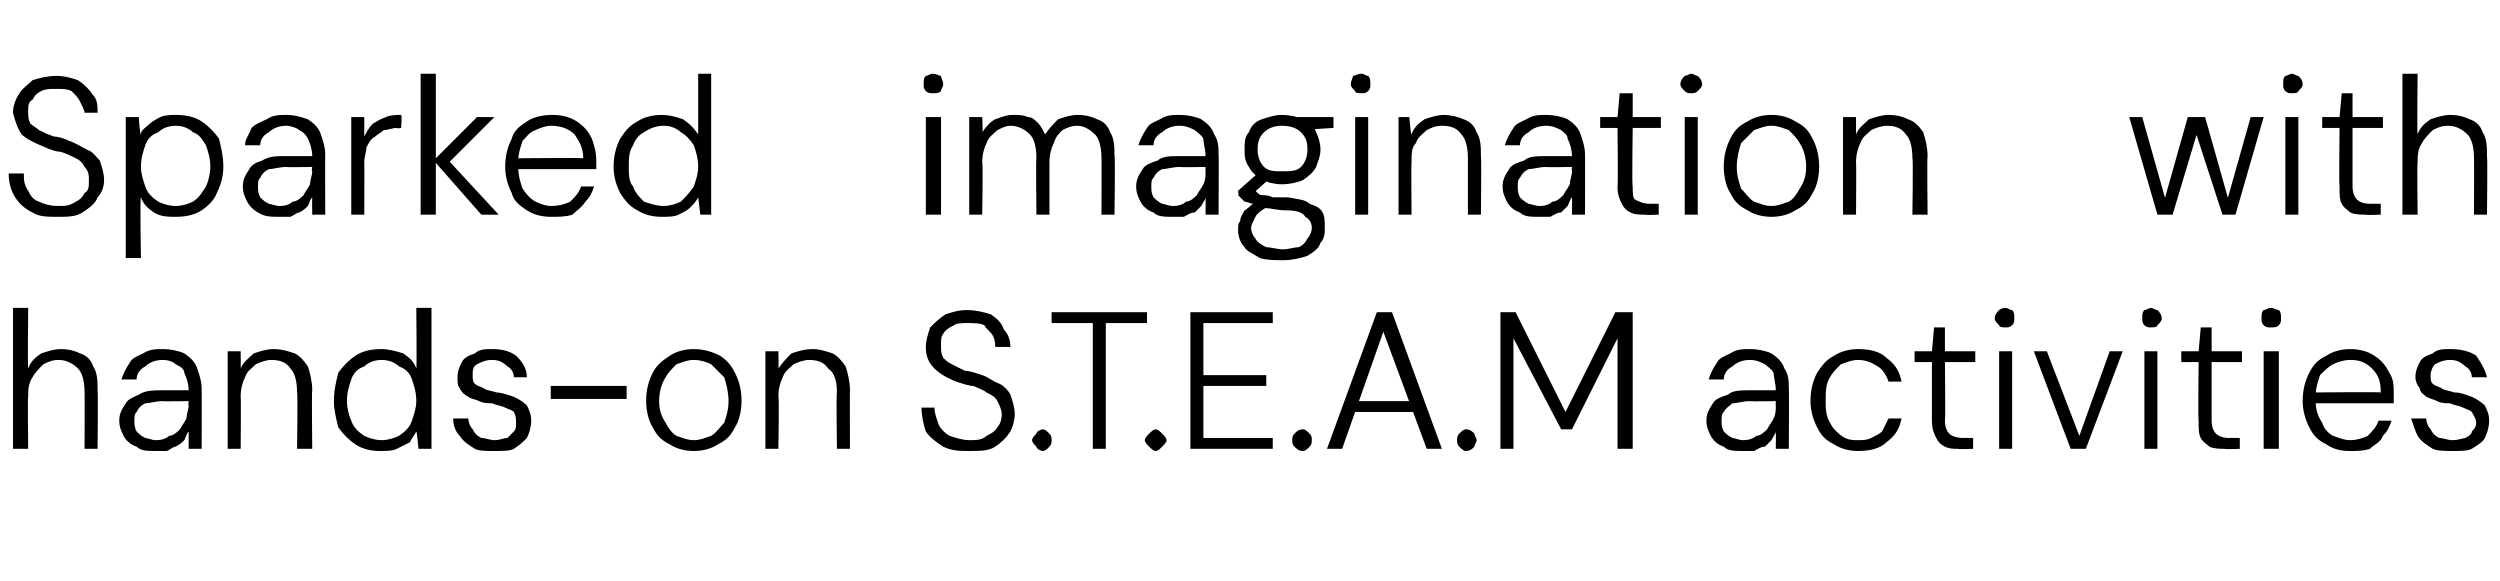 <?xml version="1.0" standalone="no"?><!DOCTYPE svg PUBLIC "-//W3C//DTD SVG 1.1//EN" "http://www.w3.org/Graphics/SVG/1.1/DTD/svg11.dtd"><svg xmlns="http://www.w3.org/2000/svg" version="1.1" width="115.3px" height="26.8px" viewBox="0 -4 115.3 26.8" style="top:-4px">  <desc>Sparked imagination with hands on S.T.E.A.M activities</desc>  <defs/>  <g id="Polygon71560">    <path d="M 0.6 16.7 L 0.6 10.2 L 1.3 10.2 C 1.3 10.2 1.27 13 1.3 13 C 1.4 12.7 1.6 12.5 1.9 12.3 C 2.2 12.2 2.5 12.1 2.8 12.1 C 3.2 12.1 3.5 12.2 3.7 12.3 C 4 12.4 4.2 12.6 4.3 12.9 C 4.5 13.2 4.5 13.6 4.5 14 C 4.53 14 4.5 16.7 4.5 16.7 L 3.9 16.7 C 3.9 16.7 3.91 14.07 3.9 14.1 C 3.9 13.6 3.8 13.2 3.6 13 C 3.4 12.8 3.1 12.6 2.7 12.6 C 2.4 12.6 2.2 12.7 2 12.8 C 1.8 13 1.6 13.2 1.5 13.4 C 1.3 13.7 1.3 14 1.3 14.3 C 1.27 14.32 1.3 16.7 1.3 16.7 L 0.6 16.7 Z M 7.2 16.8 C 6.8 16.8 6.5 16.8 6.3 16.6 C 6 16.5 5.8 16.3 5.7 16.1 C 5.6 15.9 5.5 15.7 5.5 15.4 C 5.5 15.1 5.6 14.9 5.8 14.6 C 5.9 14.4 6.2 14.3 6.4 14.2 C 6.7 14 7.1 14 7.5 14 C 7.5 14 8.7 14 8.7 14 C 8.7 13.7 8.6 13.4 8.5 13.2 C 8.5 13 8.3 12.9 8.1 12.8 C 8 12.7 7.8 12.6 7.5 12.6 C 7.2 12.6 6.9 12.7 6.7 12.9 C 6.5 13 6.3 13.2 6.3 13.5 C 6.3 13.5 5.6 13.5 5.6 13.5 C 5.7 13.2 5.8 13 6 12.7 C 6.1 12.5 6.4 12.4 6.6 12.3 C 6.9 12.1 7.2 12.1 7.5 12.1 C 7.9 12.1 8.3 12.2 8.5 12.3 C 8.8 12.5 9 12.7 9.1 13 C 9.2 13.3 9.3 13.6 9.3 13.9 C 9.31 13.93 9.3 16.7 9.3 16.7 L 8.7 16.7 C 8.7 16.7 8.7 15.9 8.7 15.9 C 8.6 16 8.6 16.1 8.5 16.3 C 8.4 16.4 8.3 16.5 8.1 16.6 C 8 16.6 7.9 16.7 7.7 16.8 C 7.6 16.8 7.4 16.8 7.2 16.8 Z M 7.2 16.3 C 7.5 16.3 7.7 16.2 7.8 16.1 C 8 16.1 8.2 15.9 8.3 15.8 C 8.4 15.6 8.5 15.5 8.6 15.3 C 8.6 15.1 8.7 14.9 8.7 14.7 C 8.68 14.68 8.7 14.5 8.7 14.5 C 8.7 14.5 7.5 14.52 7.5 14.5 C 7.2 14.5 6.9 14.6 6.7 14.6 C 6.5 14.7 6.4 14.8 6.3 15 C 6.2 15.1 6.2 15.2 6.2 15.4 C 6.2 15.6 6.2 15.7 6.3 15.9 C 6.4 16 6.5 16.1 6.7 16.2 C 6.8 16.2 7 16.3 7.2 16.3 Z M 10.5 16.7 L 10.5 12.2 L 11.1 12.2 C 11.1 12.2 11.11 13 11.1 13 C 11.2 12.7 11.5 12.5 11.7 12.3 C 12 12.2 12.3 12.1 12.6 12.1 C 13 12.1 13.3 12.2 13.6 12.3 C 13.8 12.4 14 12.6 14.2 12.9 C 14.3 13.2 14.4 13.6 14.4 14 C 14.37 13.98 14.4 16.7 14.4 16.7 L 13.7 16.7 C 13.7 16.7 13.74 14.05 13.7 14.1 C 13.7 13.6 13.6 13.2 13.4 13 C 13.2 12.7 12.9 12.6 12.5 12.6 C 12.3 12.6 12 12.7 11.8 12.8 C 11.6 13 11.4 13.1 11.3 13.4 C 11.2 13.6 11.1 13.9 11.1 14.3 C 11.12 14.3 11.1 16.7 11.1 16.7 L 10.5 16.7 Z M 17.5 16.8 C 17.1 16.8 16.7 16.7 16.4 16.5 C 16.1 16.3 15.8 16 15.6 15.7 C 15.5 15.3 15.4 14.9 15.4 14.5 C 15.4 14 15.5 13.6 15.6 13.2 C 15.8 12.9 16.1 12.6 16.4 12.4 C 16.7 12.2 17.1 12.1 17.6 12.1 C 17.9 12.1 18.3 12.2 18.6 12.3 C 18.9 12.5 19.1 12.7 19.2 13 C 19.23 13.03 19.2 10.2 19.2 10.2 L 19.9 10.2 L 19.9 16.7 L 19.3 16.7 C 19.3 16.7 19.23 15.91 19.2 15.9 C 19.1 16.1 19 16.2 18.9 16.4 C 18.7 16.5 18.5 16.6 18.3 16.7 C 18.1 16.8 17.8 16.8 17.5 16.8 Z M 17.6 16.3 C 17.9 16.3 18.2 16.2 18.4 16.1 C 18.7 15.9 18.9 15.7 19 15.4 C 19.1 15.1 19.2 14.8 19.2 14.5 C 19.2 14.1 19.1 13.8 19 13.5 C 18.9 13.2 18.7 13 18.4 12.9 C 18.2 12.7 17.9 12.6 17.6 12.6 C 17.3 12.6 17 12.7 16.8 12.9 C 16.5 13 16.3 13.2 16.2 13.5 C 16.1 13.8 16 14.1 16 14.5 C 16 14.8 16.1 15.2 16.2 15.4 C 16.3 15.7 16.5 15.9 16.8 16.1 C 17 16.2 17.3 16.3 17.6 16.3 Z M 22.8 16.8 C 22.4 16.8 22.1 16.8 21.9 16.7 C 21.6 16.5 21.4 16.4 21.2 16.1 C 21 15.9 20.9 15.6 20.9 15.3 C 20.9 15.3 21.6 15.3 21.6 15.3 C 21.6 15.5 21.7 15.7 21.8 15.8 C 21.9 16 22 16.1 22.2 16.2 C 22.4 16.2 22.6 16.3 22.8 16.3 C 23.1 16.3 23.2 16.2 23.4 16.2 C 23.5 16.1 23.6 16 23.7 15.9 C 23.8 15.8 23.8 15.7 23.8 15.5 C 23.8 15.3 23.8 15.2 23.7 15 C 23.6 14.9 23.5 14.9 23.3 14.8 C 23.1 14.7 22.9 14.7 22.7 14.6 C 22.5 14.6 22.3 14.6 22.1 14.5 C 21.9 14.4 21.7 14.4 21.6 14.3 C 21.4 14.2 21.3 14.1 21.2 13.9 C 21.1 13.8 21.1 13.6 21.1 13.4 C 21.1 13.1 21.2 12.9 21.3 12.7 C 21.4 12.5 21.6 12.4 21.9 12.3 C 22.1 12.1 22.4 12.1 22.7 12.1 C 23.2 12.1 23.5 12.2 23.8 12.4 C 24.1 12.7 24.3 13 24.3 13.4 C 24.3 13.4 23.7 13.4 23.7 13.4 C 23.7 13.2 23.6 13 23.4 12.9 C 23.2 12.7 23 12.6 22.7 12.6 C 22.4 12.6 22.2 12.7 22 12.8 C 21.8 12.9 21.8 13.1 21.8 13.3 C 21.8 13.5 21.8 13.6 21.9 13.7 C 22 13.8 22.1 13.8 22.3 13.9 C 22.4 14 22.6 14 22.9 14.1 C 23.1 14.1 23.4 14.2 23.7 14.3 C 23.9 14.4 24.1 14.5 24.3 14.7 C 24.4 14.9 24.5 15.1 24.5 15.4 C 24.5 15.7 24.4 16 24.3 16.2 C 24.1 16.4 24 16.5 23.7 16.7 C 23.5 16.8 23.2 16.8 22.8 16.8 Z M 25.4 14.4 L 25.4 13.8 L 28.9 13.8 L 28.9 14.4 L 25.4 14.4 Z M 32 16.8 C 31.6 16.8 31.2 16.7 30.9 16.5 C 30.5 16.3 30.3 16.1 30.1 15.7 C 29.9 15.4 29.8 14.9 29.8 14.5 C 29.8 14 29.9 13.6 30.1 13.2 C 30.3 12.8 30.6 12.6 30.9 12.4 C 31.2 12.2 31.6 12.1 32 12.1 C 32.4 12.1 32.8 12.2 33.2 12.4 C 33.5 12.6 33.7 12.8 33.9 13.2 C 34.1 13.6 34.2 14 34.2 14.5 C 34.2 14.9 34.1 15.4 33.9 15.7 C 33.7 16.1 33.5 16.3 33.1 16.5 C 32.8 16.7 32.4 16.8 32 16.8 Z M 32 16.3 C 32.3 16.3 32.5 16.2 32.8 16.1 C 33 16 33.2 15.7 33.4 15.5 C 33.5 15.2 33.6 14.9 33.6 14.5 C 33.6 14.1 33.5 13.7 33.4 13.4 C 33.2 13.2 33 13 32.8 12.8 C 32.6 12.7 32.3 12.6 32 12.6 C 31.7 12.6 31.5 12.7 31.2 12.8 C 31 13 30.8 13.2 30.7 13.4 C 30.5 13.7 30.4 14.1 30.4 14.5 C 30.4 14.9 30.5 15.2 30.7 15.5 C 30.8 15.7 31 16 31.2 16.1 C 31.5 16.2 31.7 16.3 32 16.3 Z M 35.3 16.7 L 35.3 12.2 L 35.9 12.2 C 35.9 12.2 35.92 13 35.9 13 C 36.1 12.7 36.3 12.5 36.5 12.3 C 36.8 12.2 37.1 12.1 37.5 12.1 C 37.8 12.1 38.1 12.2 38.4 12.3 C 38.6 12.4 38.8 12.6 39 12.9 C 39.1 13.2 39.2 13.6 39.2 14 C 39.19 13.98 39.2 16.7 39.2 16.7 L 38.6 16.7 C 38.6 16.7 38.56 14.05 38.6 14.1 C 38.6 13.6 38.5 13.2 38.2 13 C 38 12.7 37.7 12.6 37.3 12.6 C 37.1 12.6 36.8 12.7 36.6 12.8 C 36.4 13 36.2 13.1 36.1 13.4 C 36 13.6 35.9 13.9 35.9 14.3 C 35.94 14.3 35.9 16.7 35.9 16.7 L 35.3 16.7 Z M 44.7 16.8 C 44.3 16.8 43.9 16.8 43.5 16.6 C 43.2 16.4 42.9 16.2 42.7 15.9 C 42.6 15.6 42.5 15.2 42.5 14.8 C 42.5 14.8 43.1 14.8 43.1 14.8 C 43.1 15.1 43.2 15.3 43.3 15.6 C 43.4 15.8 43.6 16 43.8 16.1 C 44.1 16.2 44.4 16.3 44.7 16.3 C 45 16.3 45.3 16.3 45.5 16.1 C 45.7 16 45.9 15.9 46 15.7 C 46.1 15.6 46.2 15.4 46.2 15.1 C 46.2 14.9 46.1 14.7 46 14.5 C 45.9 14.3 45.7 14.2 45.5 14.1 C 45.4 14 45.1 13.9 44.9 13.8 C 44.7 13.8 44.4 13.7 44.1 13.6 C 43.6 13.4 43.3 13.2 43.1 13 C 42.8 12.7 42.7 12.4 42.7 12 C 42.7 11.7 42.8 11.4 42.9 11.1 C 43.1 10.9 43.3 10.7 43.6 10.5 C 43.9 10.4 44.2 10.3 44.6 10.3 C 45 10.3 45.4 10.4 45.7 10.5 C 46 10.7 46.2 10.9 46.3 11.2 C 46.5 11.4 46.6 11.7 46.6 12 C 46.6 12 45.9 12 45.9 12 C 45.9 11.9 45.9 11.7 45.8 11.5 C 45.7 11.3 45.5 11.2 45.4 11 C 45.2 10.9 44.9 10.9 44.6 10.9 C 44.4 10.9 44.1 10.9 44 11 C 43.8 11.1 43.6 11.2 43.5 11.4 C 43.4 11.5 43.4 11.7 43.4 11.9 C 43.4 12.2 43.4 12.3 43.5 12.5 C 43.6 12.6 43.7 12.7 43.9 12.8 C 44.1 12.9 44.3 13 44.5 13.1 C 44.7 13.1 45 13.2 45.3 13.3 C 45.6 13.4 45.8 13.6 46.1 13.7 C 46.3 13.8 46.5 14 46.6 14.2 C 46.7 14.5 46.8 14.8 46.8 15.1 C 46.8 15.4 46.7 15.7 46.6 15.9 C 46.4 16.2 46.2 16.4 45.9 16.6 C 45.6 16.8 45.2 16.8 44.7 16.8 Z M 48.1 16.8 C 48 16.8 47.8 16.7 47.8 16.6 C 47.7 16.5 47.6 16.4 47.6 16.3 C 47.6 16.2 47.7 16.1 47.8 16 C 47.8 15.9 48 15.8 48.1 15.8 C 48.2 15.8 48.3 15.9 48.4 16 C 48.5 16.1 48.5 16.2 48.5 16.3 C 48.5 16.4 48.5 16.5 48.4 16.6 C 48.3 16.7 48.2 16.8 48.1 16.8 Z M 50.4 16.7 L 50.4 10.9 L 48.5 10.9 L 48.5 10.4 L 52.9 10.4 L 52.9 10.9 L 51 10.9 L 51 16.7 L 50.4 16.7 Z M 53.3 16.8 C 53.2 16.8 53.1 16.7 53 16.6 C 52.9 16.5 52.8 16.4 52.8 16.3 C 52.8 16.2 52.9 16.1 53 16 C 53.1 15.9 53.2 15.8 53.3 15.8 C 53.4 15.8 53.5 15.9 53.6 16 C 53.7 16.1 53.8 16.2 53.8 16.3 C 53.8 16.4 53.7 16.5 53.6 16.6 C 53.5 16.7 53.4 16.8 53.3 16.8 Z M 54.9 16.7 L 54.9 10.4 L 58.7 10.4 L 58.7 10.9 L 55.5 10.9 L 55.5 13.3 L 58.4 13.3 L 58.4 13.8 L 55.5 13.8 L 55.5 16.2 L 58.7 16.2 L 58.7 16.7 L 54.9 16.7 Z M 60.1 16.8 C 59.9 16.8 59.8 16.7 59.7 16.6 C 59.6 16.5 59.6 16.4 59.6 16.3 C 59.6 16.2 59.6 16.1 59.7 16 C 59.8 15.9 59.9 15.8 60.1 15.8 C 60.2 15.8 60.3 15.9 60.4 16 C 60.5 16.1 60.5 16.2 60.5 16.3 C 60.5 16.4 60.5 16.5 60.4 16.6 C 60.3 16.7 60.2 16.8 60.1 16.8 Z M 61.2 16.7 L 63.5 10.4 L 64.2 10.4 L 66.5 16.7 L 65.8 16.7 L 63.8 11.3 L 61.9 16.7 L 61.2 16.7 Z M 62.3 15 L 62.4 14.5 L 65.2 14.5 L 65.4 15 L 62.3 15 Z M 67.6 16.8 C 67.5 16.8 67.4 16.7 67.3 16.6 C 67.2 16.5 67.2 16.4 67.2 16.3 C 67.2 16.2 67.2 16.1 67.3 16 C 67.4 15.9 67.5 15.8 67.6 15.8 C 67.8 15.8 67.9 15.9 68 16 C 68 16.1 68.1 16.2 68.1 16.3 C 68.1 16.4 68 16.5 68 16.6 C 67.9 16.7 67.8 16.8 67.6 16.8 Z M 69.2 16.7 L 69.2 10.4 L 69.9 10.4 L 72.2 15 L 74.5 10.4 L 75.3 10.4 L 75.3 16.7 L 74.6 16.7 L 74.6 11.6 L 72.5 15.8 L 72 15.8 L 69.8 11.6 L 69.8 16.7 L 69.2 16.7 Z M 80.4 16.8 C 80 16.8 79.7 16.8 79.5 16.6 C 79.2 16.5 79 16.3 78.9 16.1 C 78.8 15.9 78.7 15.7 78.7 15.4 C 78.7 15.1 78.8 14.9 79 14.6 C 79.1 14.4 79.4 14.3 79.7 14.2 C 79.9 14 80.3 14 80.7 14 C 80.7 14 81.9 14 81.9 14 C 81.9 13.7 81.8 13.4 81.8 13.2 C 81.7 13 81.5 12.9 81.4 12.8 C 81.2 12.7 81 12.6 80.7 12.6 C 80.4 12.6 80.1 12.7 79.9 12.9 C 79.7 13 79.5 13.2 79.5 13.5 C 79.5 13.5 78.8 13.5 78.8 13.5 C 78.9 13.2 79 13 79.2 12.7 C 79.3 12.5 79.6 12.4 79.8 12.3 C 80.1 12.1 80.4 12.1 80.7 12.1 C 81.1 12.1 81.5 12.2 81.7 12.3 C 82 12.5 82.2 12.7 82.3 13 C 82.5 13.3 82.5 13.6 82.5 13.9 C 82.52 13.93 82.5 16.7 82.5 16.7 L 81.9 16.7 C 81.9 16.7 81.91 15.9 81.9 15.9 C 81.9 16 81.8 16.1 81.7 16.3 C 81.6 16.4 81.5 16.5 81.4 16.6 C 81.2 16.6 81.1 16.7 80.9 16.8 C 80.8 16.8 80.6 16.8 80.4 16.8 Z M 80.4 16.3 C 80.7 16.3 80.9 16.2 81 16.1 C 81.2 16.1 81.4 15.9 81.5 15.8 C 81.6 15.6 81.7 15.5 81.8 15.3 C 81.9 15.1 81.9 14.9 81.9 14.7 C 81.89 14.68 81.9 14.5 81.9 14.5 C 81.9 14.5 80.71 14.52 80.7 14.5 C 80.4 14.5 80.1 14.6 79.9 14.6 C 79.8 14.7 79.6 14.8 79.5 15 C 79.4 15.1 79.4 15.2 79.4 15.4 C 79.4 15.6 79.4 15.7 79.5 15.9 C 79.6 16 79.7 16.1 79.9 16.2 C 80 16.2 80.2 16.3 80.4 16.3 Z M 85.7 16.8 C 85.3 16.8 84.9 16.7 84.6 16.5 C 84.2 16.3 84 16.1 83.8 15.7 C 83.6 15.3 83.5 14.9 83.5 14.5 C 83.5 14 83.6 13.6 83.8 13.2 C 84 12.9 84.2 12.6 84.6 12.4 C 84.9 12.2 85.3 12.1 85.7 12.1 C 86.2 12.1 86.7 12.2 87 12.5 C 87.4 12.8 87.6 13.1 87.7 13.6 C 87.7 13.6 87.1 13.6 87.1 13.6 C 87 13.3 86.8 13 86.6 12.9 C 86.3 12.7 86 12.6 85.7 12.6 C 85.4 12.6 85.2 12.7 84.9 12.8 C 84.7 13 84.5 13.2 84.4 13.4 C 84.2 13.7 84.2 14.1 84.2 14.5 C 84.2 14.8 84.2 15 84.3 15.3 C 84.4 15.5 84.5 15.7 84.6 15.8 C 84.8 16 84.9 16.1 85.1 16.2 C 85.3 16.3 85.5 16.3 85.7 16.3 C 85.9 16.3 86.1 16.3 86.3 16.2 C 86.5 16.1 86.7 16 86.8 15.9 C 86.9 15.7 87 15.5 87.1 15.3 C 87.1 15.3 87.7 15.3 87.7 15.3 C 87.6 15.8 87.4 16.1 87 16.4 C 86.7 16.7 86.2 16.8 85.7 16.8 Z M 90.3 16.7 C 90.1 16.7 89.9 16.7 89.7 16.6 C 89.5 16.5 89.4 16.4 89.3 16.2 C 89.2 16 89.1 15.8 89.1 15.4 C 89.1 15.42 89.1 12.7 89.1 12.7 L 88.3 12.7 L 88.3 12.2 L 89.1 12.2 L 89.2 11.1 L 89.7 11.1 L 89.7 12.2 L 91.1 12.2 L 91.1 12.7 L 89.7 12.7 C 89.7 12.7 89.73 15.42 89.7 15.4 C 89.7 15.7 89.8 15.9 89.9 16 C 90 16.1 90.2 16.2 90.6 16.2 C 90.55 16.19 91 16.2 91 16.2 L 91 16.7 C 91 16.7 90.35 16.73 90.3 16.7 Z M 92.2 16.7 L 92.2 12.2 L 92.8 12.2 L 92.8 16.7 L 92.2 16.7 Z M 92.5 11.1 C 92.4 11.1 92.2 11.1 92.2 11 C 92.1 10.9 92 10.8 92 10.7 C 92 10.5 92.1 10.4 92.2 10.3 C 92.2 10.3 92.3 10.2 92.5 10.2 C 92.6 10.2 92.7 10.3 92.8 10.3 C 92.9 10.4 92.9 10.5 92.9 10.7 C 92.9 10.8 92.9 10.9 92.8 11 C 92.7 11.1 92.6 11.1 92.5 11.1 Z M 95.5 16.7 L 93.8 12.2 L 94.4 12.2 L 95.9 16.1 L 97.3 12.2 L 97.9 12.2 L 96.2 16.7 L 95.5 16.7 Z M 98.9 16.7 L 98.9 12.2 L 99.5 12.2 L 99.5 16.7 L 98.9 16.7 Z M 99.2 11.1 C 99.1 11.1 99 11.1 98.9 11 C 98.8 10.9 98.8 10.8 98.8 10.7 C 98.8 10.5 98.8 10.4 98.9 10.3 C 99 10.3 99.1 10.2 99.2 10.2 C 99.3 10.2 99.4 10.3 99.5 10.3 C 99.6 10.4 99.7 10.5 99.7 10.7 C 99.7 10.8 99.6 10.9 99.5 11 C 99.5 11.1 99.3 11.1 99.2 11.1 Z M 102.6 16.7 C 102.4 16.7 102.1 16.7 101.9 16.6 C 101.8 16.5 101.6 16.4 101.5 16.2 C 101.4 16 101.4 15.8 101.4 15.4 C 101.37 15.42 101.4 12.7 101.4 12.7 L 100.6 12.7 L 100.6 12.2 L 101.4 12.2 L 101.5 11.1 L 102 11.1 L 102 12.2 L 103.4 12.2 L 103.4 12.7 L 102 12.7 C 102 12.7 102 15.42 102 15.4 C 102 15.7 102.1 15.9 102.2 16 C 102.3 16.1 102.5 16.2 102.8 16.2 C 102.82 16.19 103.3 16.2 103.3 16.2 L 103.3 16.7 C 103.3 16.7 102.61 16.73 102.6 16.7 Z M 104.4 16.7 L 104.4 12.2 L 105.1 12.2 L 105.1 16.7 L 104.4 16.7 Z M 104.7 11.1 C 104.6 11.1 104.5 11.1 104.4 11 C 104.3 10.9 104.3 10.8 104.3 10.7 C 104.3 10.5 104.3 10.4 104.4 10.3 C 104.5 10.3 104.6 10.2 104.7 10.2 C 104.9 10.2 105 10.3 105.1 10.3 C 105.2 10.4 105.2 10.5 105.2 10.7 C 105.2 10.8 105.2 10.9 105.1 11 C 105 11.1 104.9 11.1 104.7 11.1 Z M 108.4 16.8 C 107.9 16.8 107.6 16.7 107.3 16.5 C 106.9 16.3 106.7 16.1 106.5 15.7 C 106.3 15.3 106.2 14.9 106.2 14.5 C 106.2 14 106.3 13.6 106.5 13.2 C 106.7 12.8 106.9 12.6 107.3 12.4 C 107.6 12.2 108 12.1 108.4 12.1 C 108.8 12.1 109.2 12.2 109.5 12.4 C 109.8 12.6 110 12.8 110.2 13.2 C 110.4 13.5 110.4 13.8 110.4 14.2 C 110.4 14.3 110.4 14.3 110.4 14.4 C 110.4 14.4 110.4 14.5 110.4 14.6 C 110.42 14.6 106.7 14.6 106.7 14.6 L 106.7 14.1 C 106.7 14.1 109.82 14.07 109.8 14.1 C 109.8 13.6 109.7 13.3 109.4 13 C 109.1 12.7 108.8 12.6 108.4 12.6 C 108.1 12.6 107.8 12.7 107.6 12.8 C 107.4 12.9 107.2 13.1 107 13.3 C 106.9 13.6 106.8 13.9 106.8 14.2 C 106.8 14.2 106.8 14.5 106.8 14.5 C 106.8 14.9 106.9 15.2 107.1 15.5 C 107.2 15.8 107.4 16 107.6 16.1 C 107.9 16.2 108.1 16.3 108.4 16.3 C 108.7 16.3 109 16.2 109.2 16.1 C 109.4 15.9 109.6 15.7 109.7 15.4 C 109.7 15.4 110.3 15.4 110.3 15.4 C 110.2 15.7 110.1 15.9 109.9 16.1 C 109.8 16.4 109.5 16.5 109.3 16.7 C 109 16.8 108.7 16.8 108.4 16.8 Z M 113.1 16.8 C 112.8 16.8 112.4 16.8 112.2 16.7 C 111.9 16.5 111.7 16.4 111.5 16.1 C 111.4 15.9 111.3 15.6 111.2 15.3 C 111.2 15.3 111.9 15.3 111.9 15.3 C 111.9 15.5 112 15.7 112.1 15.8 C 112.2 16 112.3 16.1 112.5 16.2 C 112.7 16.2 112.9 16.3 113.1 16.3 C 113.4 16.3 113.6 16.2 113.7 16.2 C 113.9 16.1 114 16 114 15.9 C 114.1 15.8 114.2 15.7 114.2 15.5 C 114.2 15.3 114.1 15.2 114 15 C 113.9 14.9 113.8 14.9 113.6 14.8 C 113.4 14.7 113.2 14.7 113 14.6 C 112.8 14.6 112.6 14.6 112.4 14.5 C 112.2 14.4 112.1 14.4 111.9 14.3 C 111.8 14.2 111.6 14.1 111.6 13.9 C 111.5 13.8 111.4 13.6 111.4 13.4 C 111.4 13.1 111.5 12.9 111.6 12.7 C 111.7 12.5 111.9 12.4 112.2 12.3 C 112.4 12.1 112.7 12.1 113 12.1 C 113.5 12.1 113.9 12.2 114.2 12.4 C 114.4 12.7 114.6 13 114.7 13.4 C 114.7 13.4 114 13.4 114 13.4 C 114 13.2 113.9 13 113.7 12.9 C 113.5 12.7 113.3 12.6 113 12.6 C 112.7 12.6 112.5 12.7 112.3 12.8 C 112.2 12.9 112.1 13.1 112.1 13.3 C 112.1 13.5 112.1 13.6 112.2 13.7 C 112.3 13.8 112.4 13.8 112.6 13.9 C 112.7 14 112.9 14 113.2 14.1 C 113.5 14.1 113.7 14.2 114 14.3 C 114.2 14.4 114.4 14.5 114.6 14.7 C 114.7 14.9 114.8 15.1 114.8 15.4 C 114.8 15.7 114.7 16 114.6 16.2 C 114.5 16.4 114.3 16.5 114 16.7 C 113.8 16.8 113.5 16.8 113.1 16.8 Z " stroke="none" fill="#000"/>  </g>  <g id="Polygon71559">    <path d="M 2.7 6 C 2.2 6 1.8 6 1.5 5.8 C 1.1 5.6 0.9 5.4 0.7 5.1 C 0.5 4.8 0.4 4.4 0.4 4 C 0.4 4 1.1 4 1.1 4 C 1.1 4.3 1.1 4.5 1.3 4.8 C 1.4 5 1.5 5.2 1.8 5.3 C 2 5.4 2.3 5.5 2.7 5.5 C 3 5.5 3.2 5.5 3.5 5.3 C 3.7 5.2 3.8 5.1 3.9 4.9 C 4.1 4.8 4.1 4.6 4.1 4.3 C 4.1 4.1 4.1 3.9 3.9 3.7 C 3.8 3.5 3.7 3.4 3.5 3.3 C 3.3 3.2 3.1 3.1 2.8 3 C 2.6 3 2.3 2.9 2.1 2.8 C 1.6 2.6 1.2 2.4 1 2.2 C 0.8 1.9 0.7 1.6 0.6 1.2 C 0.6 0.9 0.7 0.6 0.9 0.3 C 1 0.1 1.3 -0.1 1.5 -0.3 C 1.8 -0.4 2.2 -0.5 2.6 -0.5 C 3 -0.5 3.3 -0.4 3.6 -0.3 C 3.9 -0.1 4.1 0.1 4.3 0.4 C 4.5 0.6 4.5 0.9 4.5 1.2 C 4.5 1.2 3.9 1.2 3.9 1.2 C 3.9 1.1 3.8 0.9 3.7 0.7 C 3.6 0.5 3.5 0.4 3.3 0.2 C 3.1 0.1 2.9 0.1 2.6 0.1 C 2.3 0.1 2.1 0.1 1.9 0.2 C 1.7 0.3 1.6 0.4 1.5 0.6 C 1.3 0.7 1.3 0.9 1.3 1.1 C 1.3 1.4 1.3 1.5 1.4 1.7 C 1.5 1.8 1.7 1.9 1.8 2 C 2 2.1 2.2 2.2 2.5 2.3 C 2.7 2.3 3 2.4 3.2 2.5 C 3.5 2.6 3.8 2.8 4 2.9 C 4.3 3 4.4 3.2 4.6 3.4 C 4.7 3.7 4.8 4 4.8 4.3 C 4.8 4.6 4.7 4.9 4.5 5.1 C 4.4 5.4 4.1 5.6 3.8 5.8 C 3.5 6 3.1 6 2.7 6 Z M 5.8 7.9 L 5.8 1.4 L 6.4 1.4 C 6.4 1.4 6.45 2.21 6.5 2.2 C 6.5 2 6.7 1.9 6.8 1.8 C 7 1.6 7.2 1.5 7.4 1.4 C 7.6 1.3 7.9 1.3 8.1 1.3 C 8.6 1.3 9 1.4 9.3 1.6 C 9.6 1.8 9.9 2.1 10.1 2.4 C 10.2 2.8 10.3 3.2 10.3 3.7 C 10.3 4.1 10.2 4.5 10 4.9 C 9.9 5.2 9.6 5.5 9.3 5.7 C 9 5.9 8.6 6 8.1 6 C 7.8 6 7.4 6 7.1 5.8 C 6.8 5.6 6.6 5.4 6.5 5.1 C 6.45 5.09 6.5 7.9 6.5 7.9 L 5.8 7.9 Z M 8.1 5.5 C 8.4 5.5 8.7 5.4 8.9 5.3 C 9.2 5.1 9.3 4.9 9.5 4.6 C 9.6 4.4 9.7 4 9.7 3.7 C 9.7 3.3 9.6 3 9.5 2.7 C 9.3 2.4 9.2 2.2 8.9 2.1 C 8.7 1.9 8.4 1.8 8.1 1.8 C 7.8 1.8 7.5 1.9 7.3 2.1 C 7 2.2 6.8 2.4 6.7 2.7 C 6.6 3 6.5 3.3 6.5 3.7 C 6.5 4 6.6 4.3 6.7 4.6 C 6.8 4.9 7 5.1 7.3 5.3 C 7.5 5.4 7.8 5.5 8.1 5.5 Z M 12.9 6 C 12.5 6 12.2 6 11.9 5.8 C 11.7 5.7 11.5 5.5 11.4 5.3 C 11.3 5.1 11.2 4.9 11.2 4.6 C 11.2 4.3 11.3 4.1 11.5 3.8 C 11.6 3.6 11.8 3.5 12.1 3.4 C 12.4 3.2 12.8 3.2 13.1 3.2 C 13.1 3.2 14.4 3.2 14.4 3.2 C 14.4 2.9 14.3 2.6 14.2 2.4 C 14.1 2.2 14 2.1 13.8 2 C 13.7 1.9 13.4 1.8 13.2 1.8 C 12.9 1.8 12.6 1.9 12.4 2.1 C 12.2 2.2 12 2.4 12 2.7 C 12 2.7 11.3 2.7 11.3 2.7 C 11.3 2.4 11.5 2.2 11.6 1.9 C 11.8 1.7 12.1 1.6 12.3 1.5 C 12.6 1.3 12.9 1.3 13.2 1.3 C 13.6 1.3 13.9 1.4 14.2 1.5 C 14.5 1.7 14.7 1.9 14.8 2.2 C 14.9 2.5 15 2.8 15 3.1 C 14.99 3.13 15 5.9 15 5.9 L 14.4 5.9 C 14.4 5.9 14.39 5.1 14.4 5.1 C 14.3 5.2 14.3 5.3 14.2 5.5 C 14.1 5.6 14 5.7 13.8 5.8 C 13.7 5.8 13.6 5.9 13.4 6 C 13.2 6 13.1 6 12.9 6 Z M 12.9 5.5 C 13.2 5.5 13.4 5.4 13.5 5.3 C 13.7 5.3 13.9 5.1 14 5 C 14.1 4.8 14.2 4.7 14.3 4.5 C 14.3 4.3 14.4 4.1 14.4 3.9 C 14.36 3.88 14.4 3.7 14.4 3.7 C 14.4 3.7 13.18 3.72 13.2 3.7 C 12.9 3.7 12.6 3.8 12.4 3.8 C 12.2 3.9 12.1 4 12 4.2 C 11.9 4.3 11.9 4.4 11.9 4.6 C 11.9 4.8 11.9 4.9 12 5.1 C 12.1 5.2 12.2 5.3 12.4 5.4 C 12.5 5.4 12.7 5.5 12.9 5.5 Z M 16.2 5.9 L 16.2 1.4 L 16.8 1.4 C 16.8 1.4 16.8 2.26 16.8 2.3 C 16.9 2.1 17 1.9 17.2 1.7 C 17.4 1.6 17.5 1.5 17.8 1.4 C 18 1.3 18.3 1.3 18.5 1.3 C 18.55 1.28 18.5 1.9 18.5 1.9 C 18.5 1.9 18.31 1.94 18.3 1.9 C 18.1 1.9 17.9 2 17.7 2 C 17.6 2.1 17.4 2.2 17.3 2.3 C 17.1 2.4 17 2.6 16.9 2.8 C 16.9 3 16.8 3.2 16.8 3.5 C 16.81 3.52 16.8 5.9 16.8 5.9 L 16.2 5.9 Z M 22.2 5.9 L 20 3.4 L 22 1.4 L 22.8 1.4 L 20.5 3.7 L 20.5 3.2 L 23 5.9 L 22.2 5.9 Z M 19.4 5.9 L 19.4 -0.6 L 20.1 -0.6 L 20.1 5.9 L 19.4 5.9 Z M 25.4 6 C 25 6 24.6 5.9 24.3 5.7 C 24 5.5 23.7 5.3 23.6 4.9 C 23.4 4.5 23.3 4.1 23.3 3.7 C 23.3 3.2 23.4 2.8 23.6 2.4 C 23.7 2 24 1.8 24.3 1.6 C 24.6 1.4 25 1.3 25.5 1.3 C 25.9 1.3 26.3 1.4 26.6 1.6 C 26.9 1.8 27.1 2 27.3 2.4 C 27.4 2.7 27.5 3 27.5 3.4 C 27.5 3.5 27.5 3.5 27.5 3.6 C 27.5 3.6 27.5 3.7 27.5 3.8 C 27.49 3.8 23.8 3.8 23.8 3.8 L 23.8 3.3 C 23.8 3.3 26.89 3.27 26.9 3.3 C 26.9 2.8 26.7 2.5 26.5 2.2 C 26.2 1.9 25.8 1.8 25.4 1.8 C 25.2 1.8 24.9 1.9 24.7 2 C 24.4 2.1 24.3 2.3 24.1 2.5 C 24 2.8 23.9 3.1 23.9 3.4 C 23.9 3.4 23.9 3.7 23.9 3.7 C 23.9 4.1 24 4.4 24.1 4.7 C 24.3 5 24.5 5.2 24.7 5.3 C 24.9 5.4 25.2 5.5 25.4 5.5 C 25.8 5.5 26.1 5.4 26.3 5.3 C 26.5 5.1 26.7 4.9 26.8 4.6 C 26.8 4.6 27.4 4.6 27.4 4.6 C 27.3 4.9 27.2 5.1 27 5.3 C 26.8 5.6 26.6 5.7 26.4 5.9 C 26.1 6 25.8 6 25.4 6 Z M 30.5 6 C 30.1 6 29.7 5.9 29.4 5.7 C 29 5.5 28.8 5.2 28.6 4.9 C 28.4 4.5 28.3 4.1 28.3 3.7 C 28.3 3.2 28.4 2.8 28.6 2.4 C 28.8 2.1 29 1.8 29.4 1.6 C 29.7 1.4 30.1 1.3 30.5 1.3 C 30.9 1.3 31.2 1.4 31.5 1.5 C 31.8 1.7 32 1.9 32.2 2.2 C 32.2 2.23 32.2 -0.6 32.2 -0.6 L 32.8 -0.6 L 32.8 5.9 L 32.3 5.9 C 32.3 5.9 32.2 5.11 32.2 5.1 C 32.1 5.3 32 5.4 31.8 5.6 C 31.7 5.7 31.5 5.8 31.3 5.9 C 31.1 6 30.8 6 30.5 6 Z M 30.6 5.5 C 30.9 5.5 31.2 5.4 31.4 5.3 C 31.6 5.1 31.8 4.9 32 4.6 C 32.1 4.3 32.2 4 32.2 3.7 C 32.2 3.3 32.1 3 32 2.7 C 31.8 2.4 31.6 2.2 31.4 2.1 C 31.2 1.9 30.9 1.8 30.6 1.8 C 30.3 1.8 30 1.9 29.7 2.1 C 29.5 2.2 29.3 2.4 29.2 2.7 C 29 3 29 3.3 29 3.7 C 29 4 29 4.4 29.2 4.6 C 29.3 4.9 29.5 5.1 29.7 5.3 C 30 5.4 30.3 5.5 30.6 5.5 Z M 42.7 5.9 L 42.7 1.4 L 43.4 1.4 L 43.4 5.9 L 42.7 5.9 Z M 43 0.3 C 42.9 0.3 42.8 0.3 42.7 0.2 C 42.6 0.1 42.6 0 42.6 -0.1 C 42.6 -0.3 42.6 -0.4 42.7 -0.5 C 42.8 -0.5 42.9 -0.6 43 -0.6 C 43.2 -0.6 43.3 -0.5 43.4 -0.5 C 43.4 -0.4 43.5 -0.3 43.5 -0.1 C 43.5 0 43.4 0.1 43.4 0.2 C 43.3 0.3 43.2 0.3 43 0.3 Z M 44.7 5.9 L 44.7 1.4 L 45.3 1.4 C 45.3 1.4 45.34 2.08 45.3 2.1 C 45.5 1.8 45.7 1.6 45.9 1.5 C 46.2 1.4 46.4 1.3 46.7 1.3 C 47 1.3 47.2 1.3 47.4 1.4 C 47.6 1.4 47.7 1.5 47.9 1.7 C 48 1.8 48.1 2 48.2 2.2 C 48.4 1.9 48.6 1.7 48.8 1.5 C 49.1 1.4 49.4 1.3 49.7 1.3 C 50.1 1.3 50.4 1.4 50.6 1.5 C 50.9 1.6 51.1 1.8 51.2 2.1 C 51.4 2.4 51.4 2.8 51.4 3.2 C 51.44 3.19 51.4 5.9 51.4 5.9 L 50.8 5.9 C 50.8 5.9 50.81 3.26 50.8 3.3 C 50.8 2.8 50.7 2.4 50.5 2.2 C 50.3 2 50 1.8 49.7 1.8 C 49.4 1.8 49.2 1.9 49 2 C 48.8 2.2 48.7 2.3 48.6 2.6 C 48.5 2.8 48.4 3.1 48.4 3.5 C 48.4 3.49 48.4 5.9 48.4 5.9 L 47.8 5.9 C 47.8 5.9 47.77 3.26 47.8 3.3 C 47.8 2.8 47.7 2.4 47.5 2.2 C 47.3 2 47 1.8 46.6 1.8 C 46.4 1.8 46.2 1.9 46 2 C 45.8 2.2 45.6 2.3 45.5 2.6 C 45.4 2.8 45.3 3.1 45.3 3.5 C 45.34 3.52 45.3 5.9 45.3 5.9 L 44.7 5.9 Z M 54.1 6 C 53.7 6 53.4 6 53.2 5.8 C 52.9 5.7 52.7 5.5 52.6 5.3 C 52.5 5.1 52.4 4.9 52.4 4.6 C 52.4 4.3 52.5 4.1 52.7 3.8 C 52.8 3.6 53.1 3.5 53.4 3.4 C 53.6 3.2 54 3.2 54.4 3.2 C 54.4 3.2 55.6 3.2 55.6 3.2 C 55.6 2.9 55.5 2.6 55.5 2.4 C 55.4 2.2 55.2 2.1 55.1 2 C 54.9 1.9 54.7 1.8 54.4 1.8 C 54.1 1.8 53.8 1.9 53.6 2.1 C 53.4 2.2 53.2 2.4 53.2 2.7 C 53.2 2.7 52.5 2.7 52.5 2.7 C 52.6 2.4 52.7 2.2 52.9 1.9 C 53 1.7 53.3 1.6 53.5 1.5 C 53.8 1.3 54.1 1.3 54.4 1.3 C 54.8 1.3 55.2 1.4 55.4 1.5 C 55.7 1.7 55.9 1.9 56 2.2 C 56.2 2.5 56.2 2.8 56.2 3.1 C 56.22 3.13 56.2 5.9 56.2 5.9 L 55.6 5.9 C 55.6 5.9 55.61 5.1 55.6 5.1 C 55.6 5.2 55.5 5.3 55.4 5.5 C 55.3 5.6 55.2 5.7 55.1 5.8 C 54.9 5.8 54.8 5.9 54.6 6 C 54.5 6 54.3 6 54.1 6 Z M 54.1 5.5 C 54.4 5.5 54.6 5.4 54.7 5.3 C 54.9 5.3 55.1 5.1 55.2 5 C 55.3 4.8 55.4 4.7 55.5 4.5 C 55.6 4.3 55.6 4.1 55.6 3.9 C 55.59 3.88 55.6 3.7 55.6 3.7 C 55.6 3.7 54.41 3.72 54.4 3.7 C 54.1 3.7 53.8 3.8 53.6 3.8 C 53.4 3.9 53.3 4 53.2 4.2 C 53.1 4.3 53.1 4.4 53.1 4.6 C 53.1 4.8 53.1 4.9 53.2 5.1 C 53.3 5.2 53.4 5.3 53.6 5.4 C 53.7 5.4 53.9 5.5 54.1 5.5 Z M 59.2 8 C 58.8 8 58.4 8 58.1 7.9 C 57.8 7.7 57.5 7.6 57.4 7.4 C 57.2 7.2 57.1 6.9 57.1 6.6 C 57.1 6.4 57.1 6.3 57.2 6.2 C 57.2 6 57.3 5.9 57.4 5.7 C 57.6 5.6 57.7 5.4 58 5.3 C 58 5.3 58.5 5.5 58.5 5.5 C 58.2 5.7 58 5.8 57.9 6 C 57.8 6.2 57.7 6.4 57.7 6.5 C 57.7 6.7 57.8 6.9 57.9 7 C 58 7.2 58.2 7.3 58.4 7.4 C 58.6 7.4 58.9 7.5 59.2 7.5 C 59.4 7.5 59.7 7.4 59.9 7.4 C 60.1 7.3 60.2 7.2 60.3 7 C 60.4 6.9 60.5 6.7 60.5 6.5 C 60.5 6.3 60.4 6.1 60.2 6 C 60.1 5.8 59.8 5.7 59.3 5.7 C 58.9 5.7 58.6 5.6 58.4 5.6 C 58.2 5.6 58 5.5 57.8 5.4 C 57.7 5.4 57.5 5.3 57.4 5.3 C 57.3 5.2 57.2 5.1 57.1 5 C 57.14 5.05 57.1 4.8 57.1 4.8 L 58 4 L 58.6 4.2 L 57.7 5 C 57.7 5 57.79 4.74 57.8 4.7 C 57.9 4.8 57.9 4.8 58 4.9 C 58 4.9 58.1 5 58.2 5 C 58.3 5 58.5 5 58.7 5.1 C 58.9 5.1 59.1 5.1 59.4 5.1 C 59.9 5.2 60.2 5.2 60.4 5.4 C 60.7 5.5 60.9 5.6 61 5.8 C 61.1 6 61.1 6.2 61.1 6.5 C 61.1 6.7 61.1 7 60.9 7.2 C 60.8 7.5 60.6 7.6 60.3 7.8 C 60 7.9 59.6 8 59.2 8 Z M 59.1 4.5 C 58.8 4.5 58.4 4.4 58.2 4.3 C 57.9 4.1 57.7 3.9 57.6 3.7 C 57.4 3.4 57.4 3.2 57.4 2.9 C 57.4 2.6 57.4 2.3 57.6 2.1 C 57.7 1.8 57.9 1.6 58.2 1.5 C 58.5 1.4 58.8 1.3 59.1 1.3 C 59.5 1.3 59.9 1.4 60.1 1.5 C 60.4 1.6 60.6 1.8 60.7 2.1 C 60.8 2.3 60.9 2.6 60.9 2.9 C 60.9 3.2 60.8 3.4 60.7 3.7 C 60.6 3.9 60.4 4.1 60.1 4.3 C 59.9 4.4 59.5 4.5 59.1 4.5 Z M 59.1 3.9 C 59.5 3.9 59.8 3.9 60 3.7 C 60.2 3.5 60.3 3.2 60.3 2.9 C 60.3 2.5 60.2 2.3 60 2.1 C 59.8 1.9 59.5 1.8 59.1 1.8 C 58.8 1.8 58.5 1.9 58.3 2.1 C 58.1 2.3 58 2.5 58 2.9 C 58 3.2 58.1 3.5 58.3 3.7 C 58.5 3.9 58.8 3.9 59.1 3.9 Z M 59.9 2 L 59.7 1.4 L 61.5 1.4 L 61.5 1.9 L 59.9 2 Z M 62.5 5.9 L 62.5 1.4 L 63.1 1.4 L 63.1 5.9 L 62.5 5.9 Z M 62.8 0.3 C 62.7 0.3 62.5 0.3 62.5 0.2 C 62.4 0.1 62.3 0 62.3 -0.1 C 62.3 -0.3 62.4 -0.4 62.4 -0.5 C 62.5 -0.5 62.6 -0.6 62.8 -0.6 C 62.9 -0.6 63 -0.5 63.1 -0.5 C 63.2 -0.4 63.2 -0.3 63.2 -0.1 C 63.2 0 63.2 0.1 63.1 0.2 C 63 0.3 62.9 0.3 62.8 0.3 Z M 64.5 5.9 L 64.5 1.4 L 65 1.4 C 65 1.4 65.06 2.2 65.1 2.2 C 65.2 1.9 65.4 1.7 65.7 1.5 C 66 1.4 66.3 1.3 66.6 1.3 C 66.9 1.3 67.3 1.4 67.5 1.5 C 67.8 1.6 68 1.8 68.1 2.1 C 68.3 2.4 68.3 2.8 68.3 3.2 C 68.33 3.18 68.3 5.9 68.3 5.9 L 67.7 5.9 C 67.7 5.9 67.7 3.25 67.7 3.3 C 67.7 2.8 67.6 2.4 67.4 2.2 C 67.2 1.9 66.9 1.8 66.5 1.8 C 66.2 1.8 66 1.9 65.8 2 C 65.6 2.2 65.4 2.3 65.3 2.6 C 65.1 2.8 65.1 3.1 65.1 3.5 C 65.08 3.5 65.1 5.9 65.1 5.9 L 64.5 5.9 Z M 71 6 C 70.6 6 70.3 6 70.1 5.8 C 69.8 5.7 69.6 5.5 69.5 5.3 C 69.4 5.1 69.3 4.9 69.3 4.6 C 69.3 4.3 69.4 4.1 69.6 3.8 C 69.7 3.6 70 3.5 70.3 3.4 C 70.5 3.2 70.9 3.2 71.3 3.2 C 71.3 3.2 72.5 3.2 72.5 3.2 C 72.5 2.9 72.4 2.6 72.3 2.4 C 72.3 2.2 72.1 2.1 72 2 C 71.8 1.9 71.6 1.8 71.3 1.8 C 71 1.8 70.7 1.9 70.5 2.1 C 70.3 2.2 70.1 2.4 70.1 2.7 C 70.1 2.7 69.4 2.7 69.4 2.7 C 69.5 2.4 69.6 2.2 69.8 1.9 C 69.9 1.7 70.2 1.6 70.4 1.5 C 70.7 1.3 71 1.3 71.3 1.3 C 71.7 1.3 72.1 1.4 72.3 1.5 C 72.6 1.7 72.8 1.9 72.9 2.2 C 73 2.5 73.1 2.8 73.1 3.1 C 73.11 3.13 73.1 5.9 73.1 5.9 L 72.5 5.9 C 72.5 5.9 72.51 5.1 72.5 5.1 C 72.4 5.2 72.4 5.3 72.3 5.5 C 72.2 5.6 72.1 5.7 72 5.8 C 71.8 5.8 71.7 5.9 71.5 6 C 71.4 6 71.2 6 71 6 Z M 71 5.5 C 71.3 5.5 71.5 5.4 71.6 5.3 C 71.8 5.3 72 5.1 72.1 5 C 72.2 4.8 72.3 4.7 72.4 4.5 C 72.4 4.3 72.5 4.1 72.5 3.9 C 72.48 3.88 72.5 3.7 72.5 3.7 C 72.5 3.7 71.3 3.72 71.3 3.7 C 71 3.7 70.7 3.8 70.5 3.8 C 70.3 3.9 70.2 4 70.1 4.2 C 70 4.3 70 4.4 70 4.6 C 70 4.8 70 4.9 70.1 5.1 C 70.2 5.2 70.3 5.3 70.5 5.4 C 70.6 5.4 70.8 5.5 71 5.5 Z M 75.9 5.9 C 75.6 5.9 75.4 5.9 75.2 5.8 C 75 5.7 74.9 5.6 74.8 5.4 C 74.7 5.2 74.6 5 74.6 4.6 C 74.63 4.62 74.6 1.9 74.6 1.9 L 73.8 1.9 L 73.8 1.4 L 74.6 1.4 L 74.7 0.3 L 75.3 0.3 L 75.3 1.4 L 76.6 1.4 L 76.6 1.9 L 75.3 1.9 C 75.3 1.9 75.26 4.62 75.3 4.6 C 75.3 4.9 75.3 5.1 75.4 5.2 C 75.6 5.3 75.8 5.4 76.1 5.4 C 76.08 5.39 76.5 5.4 76.5 5.4 L 76.5 5.9 C 76.5 5.9 75.87 5.93 75.9 5.9 Z M 77.7 5.9 L 77.7 1.4 L 78.3 1.4 L 78.3 5.9 L 77.7 5.9 Z M 78 0.3 C 77.9 0.3 77.8 0.3 77.7 0.2 C 77.6 0.1 77.5 0 77.5 -0.1 C 77.5 -0.3 77.6 -0.4 77.7 -0.5 C 77.8 -0.5 77.9 -0.6 78 -0.6 C 78.1 -0.6 78.2 -0.5 78.3 -0.5 C 78.4 -0.4 78.5 -0.3 78.5 -0.1 C 78.5 0 78.4 0.1 78.3 0.2 C 78.2 0.3 78.1 0.3 78 0.3 Z M 81.7 6 C 81.3 6 80.9 5.9 80.6 5.7 C 80.2 5.5 80 5.3 79.8 4.9 C 79.6 4.6 79.5 4.1 79.5 3.7 C 79.5 3.2 79.6 2.8 79.8 2.4 C 80 2 80.2 1.8 80.6 1.6 C 80.9 1.4 81.3 1.3 81.7 1.3 C 82.1 1.3 82.5 1.4 82.8 1.6 C 83.2 1.8 83.4 2 83.6 2.4 C 83.8 2.8 83.9 3.2 83.9 3.7 C 83.9 4.1 83.8 4.6 83.6 4.9 C 83.4 5.3 83.2 5.5 82.8 5.7 C 82.5 5.9 82.1 6 81.7 6 Z M 81.7 5.5 C 82 5.5 82.2 5.4 82.5 5.3 C 82.7 5.2 82.9 4.9 83 4.7 C 83.2 4.4 83.3 4.1 83.3 3.7 C 83.3 3.3 83.2 2.9 83 2.6 C 82.9 2.4 82.7 2.2 82.5 2 C 82.2 1.9 82 1.8 81.7 1.8 C 81.4 1.8 81.2 1.9 80.9 2 C 80.7 2.2 80.5 2.4 80.3 2.6 C 80.2 2.9 80.1 3.3 80.1 3.7 C 80.1 4.1 80.2 4.4 80.3 4.7 C 80.5 4.9 80.7 5.2 80.9 5.3 C 81.2 5.4 81.4 5.5 81.7 5.5 Z M 85 5.9 L 85 1.4 L 85.6 1.4 C 85.6 1.4 85.6 2.2 85.6 2.2 C 85.7 1.9 86 1.7 86.2 1.5 C 86.5 1.4 86.8 1.3 87.1 1.3 C 87.5 1.3 87.8 1.4 88 1.5 C 88.3 1.6 88.5 1.8 88.7 2.1 C 88.8 2.4 88.9 2.8 88.9 3.2 C 88.87 3.18 88.9 5.9 88.9 5.9 L 88.2 5.9 C 88.2 5.9 88.24 3.25 88.2 3.3 C 88.2 2.8 88.1 2.4 87.9 2.2 C 87.7 1.9 87.4 1.8 87 1.8 C 86.8 1.8 86.5 1.9 86.3 2 C 86.1 2.2 85.9 2.3 85.8 2.6 C 85.7 2.8 85.6 3.1 85.6 3.5 C 85.62 3.5 85.6 5.9 85.6 5.9 L 85 5.9 Z M 99.5 5.9 L 98.2 1.4 L 98.8 1.4 L 99.9 5.3 L 99.8 5.3 L 100.9 1.4 L 101.7 1.4 L 102.8 5.3 L 102.7 5.3 L 103.8 1.4 L 104.4 1.4 L 103.1 5.9 L 102.5 5.9 L 101.2 1.9 L 101.4 1.9 L 100.2 5.9 L 99.5 5.9 Z M 105.4 5.9 L 105.4 1.4 L 106 1.4 L 106 5.9 L 105.4 5.9 Z M 105.7 0.3 C 105.6 0.3 105.5 0.3 105.4 0.2 C 105.3 0.1 105.3 0 105.3 -0.1 C 105.3 -0.3 105.3 -0.4 105.4 -0.5 C 105.5 -0.5 105.6 -0.6 105.7 -0.6 C 105.8 -0.6 105.9 -0.5 106 -0.5 C 106.1 -0.4 106.2 -0.3 106.2 -0.1 C 106.2 0 106.1 0.1 106 0.2 C 106 0.3 105.8 0.3 105.7 0.3 Z M 109.1 5.9 C 108.9 5.9 108.6 5.9 108.4 5.8 C 108.3 5.7 108.1 5.6 108 5.4 C 107.9 5.2 107.9 5 107.9 4.6 C 107.87 4.62 107.9 1.9 107.9 1.9 L 107.1 1.9 L 107.1 1.4 L 107.9 1.4 L 108 0.3 L 108.5 0.3 L 108.5 1.4 L 109.9 1.4 L 109.9 1.9 L 108.5 1.9 C 108.5 1.9 108.5 4.62 108.5 4.6 C 108.5 4.9 108.6 5.1 108.7 5.2 C 108.8 5.3 109 5.4 109.3 5.4 C 109.32 5.39 109.8 5.4 109.8 5.4 L 109.8 5.9 C 109.8 5.9 109.11 5.93 109.1 5.9 Z M 110.8 5.9 L 110.8 -0.6 L 111.5 -0.6 C 111.5 -0.6 111.47 2.2 111.5 2.2 C 111.6 1.9 111.8 1.7 112.1 1.5 C 112.4 1.4 112.7 1.3 113 1.3 C 113.4 1.3 113.7 1.4 113.9 1.5 C 114.2 1.6 114.4 1.8 114.5 2.1 C 114.7 2.4 114.7 2.8 114.7 3.2 C 114.73 3.2 114.7 5.9 114.7 5.9 L 114.1 5.9 C 114.1 5.9 114.11 3.27 114.1 3.3 C 114.1 2.8 114 2.4 113.8 2.2 C 113.6 2 113.3 1.8 112.9 1.8 C 112.6 1.8 112.4 1.9 112.2 2 C 112 2.2 111.8 2.4 111.7 2.6 C 111.5 2.9 111.5 3.2 111.5 3.5 C 111.47 3.52 111.5 5.9 111.5 5.9 L 110.8 5.9 Z " stroke="none" fill="#000"/>  </g></svg>
